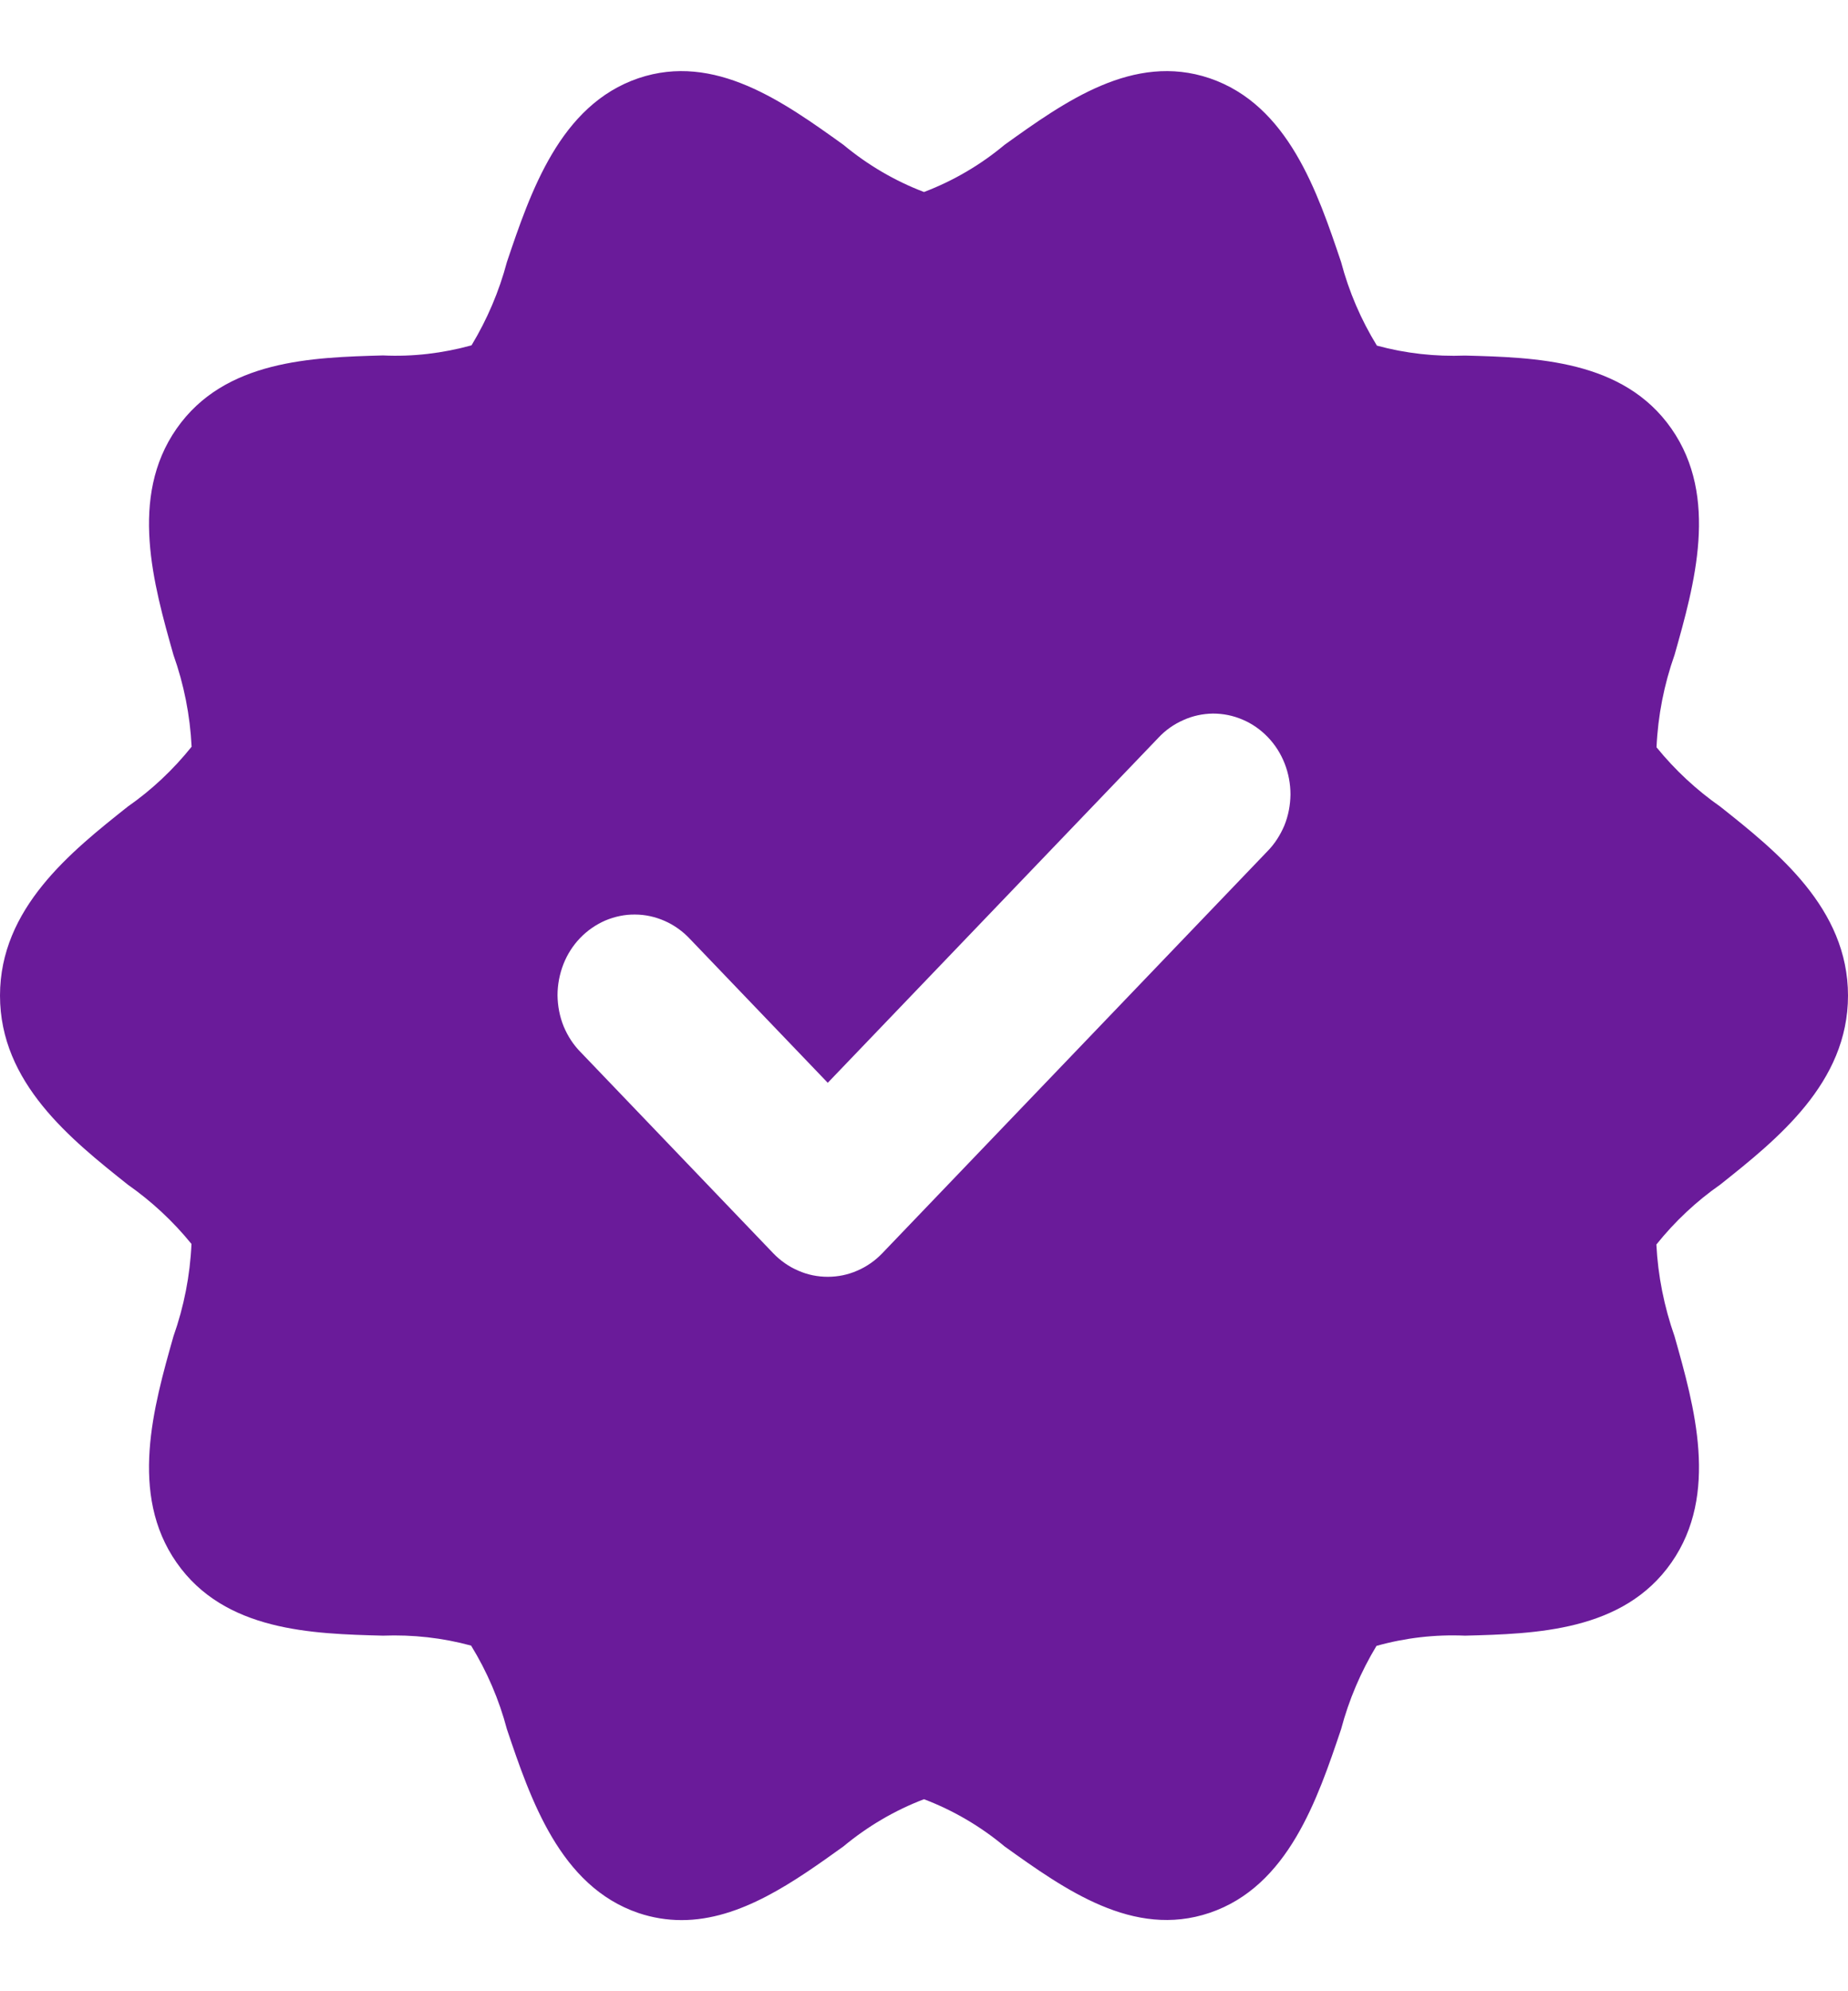 <svg xmlns="http://www.w3.org/2000/svg" fill="none" viewBox="0 0 13 14" height="14" width="13">
<path fill="#6A1B9A" d="M12.101 5.671C11.934 5.554 11.783 5.414 11.653 5.254C11.663 5.032 11.706 4.813 11.78 4.604C11.92 4.11 12.094 3.495 11.758 3.014C11.42 2.529 10.802 2.513 10.306 2.5C10.097 2.508 9.888 2.485 9.686 2.43C9.574 2.248 9.489 2.05 9.434 1.842C9.268 1.35 9.062 0.738 8.509 0.55C7.973 0.369 7.491 0.714 7.067 1.018C6.897 1.16 6.705 1.272 6.5 1.35C6.295 1.272 6.104 1.16 5.933 1.018C5.509 0.714 5.027 0.369 4.491 0.55C3.939 0.738 3.732 1.35 3.566 1.842C3.511 2.049 3.427 2.246 3.317 2.428C3.114 2.484 2.904 2.509 2.694 2.499C2.198 2.513 1.58 2.529 1.242 3.014C0.906 3.495 1.08 4.11 1.22 4.604C1.294 4.812 1.337 5.029 1.348 5.25C1.218 5.412 1.067 5.554 0.899 5.671C0.498 5.989 0 6.386 0 7C0 7.614 0.498 8.01 0.899 8.329C1.066 8.446 1.217 8.586 1.347 8.746C1.337 8.968 1.294 9.187 1.22 9.396C1.08 9.89 0.906 10.505 1.242 10.986C1.58 11.471 2.198 11.487 2.694 11.5C2.903 11.492 3.112 11.515 3.314 11.57C3.426 11.752 3.511 11.95 3.566 12.158C3.732 12.65 3.939 13.262 4.491 13.45C4.589 13.483 4.691 13.5 4.795 13.5C5.21 13.5 5.59 13.228 5.933 12.982C6.104 12.84 6.295 12.728 6.5 12.65C6.705 12.728 6.897 12.84 7.067 12.982C7.492 13.286 7.973 13.63 8.509 13.449C9.062 13.262 9.268 12.65 9.434 12.158C9.489 11.951 9.573 11.754 9.683 11.572C9.886 11.515 10.096 11.491 10.306 11.5C10.802 11.487 11.42 11.471 11.758 10.986C12.094 10.505 11.92 9.89 11.78 9.396C11.707 9.188 11.663 8.97 11.652 8.75C11.782 8.588 11.933 8.446 12.101 8.329C12.502 8.01 13 7.614 13 7C13 6.386 12.502 5.989 12.101 5.671ZM8.914 5.987L6.206 8.812C6.156 8.864 6.096 8.906 6.03 8.934C5.964 8.963 5.894 8.977 5.823 8.977C5.752 8.977 5.681 8.963 5.616 8.934C5.55 8.906 5.49 8.864 5.44 8.812L4.086 7.399C4.034 7.347 3.994 7.285 3.965 7.216C3.937 7.147 3.923 7.073 3.922 6.998C3.922 6.924 3.936 6.85 3.963 6.78C3.99 6.711 4.03 6.648 4.081 6.595C4.132 6.542 4.192 6.501 4.258 6.472C4.325 6.444 4.396 6.429 4.467 6.43C4.539 6.43 4.61 6.446 4.676 6.475C4.742 6.504 4.802 6.547 4.852 6.6L5.823 7.613L8.148 5.188C8.198 5.134 8.258 5.092 8.324 5.063C8.39 5.033 8.461 5.018 8.533 5.017C8.604 5.017 8.675 5.031 8.742 5.06C8.808 5.088 8.868 5.13 8.919 5.183C8.97 5.236 9.01 5.299 9.037 5.368C9.064 5.437 9.078 5.511 9.078 5.586C9.077 5.661 9.063 5.735 9.035 5.804C9.006 5.872 8.966 5.935 8.914 5.987Z"></path>
</svg>
